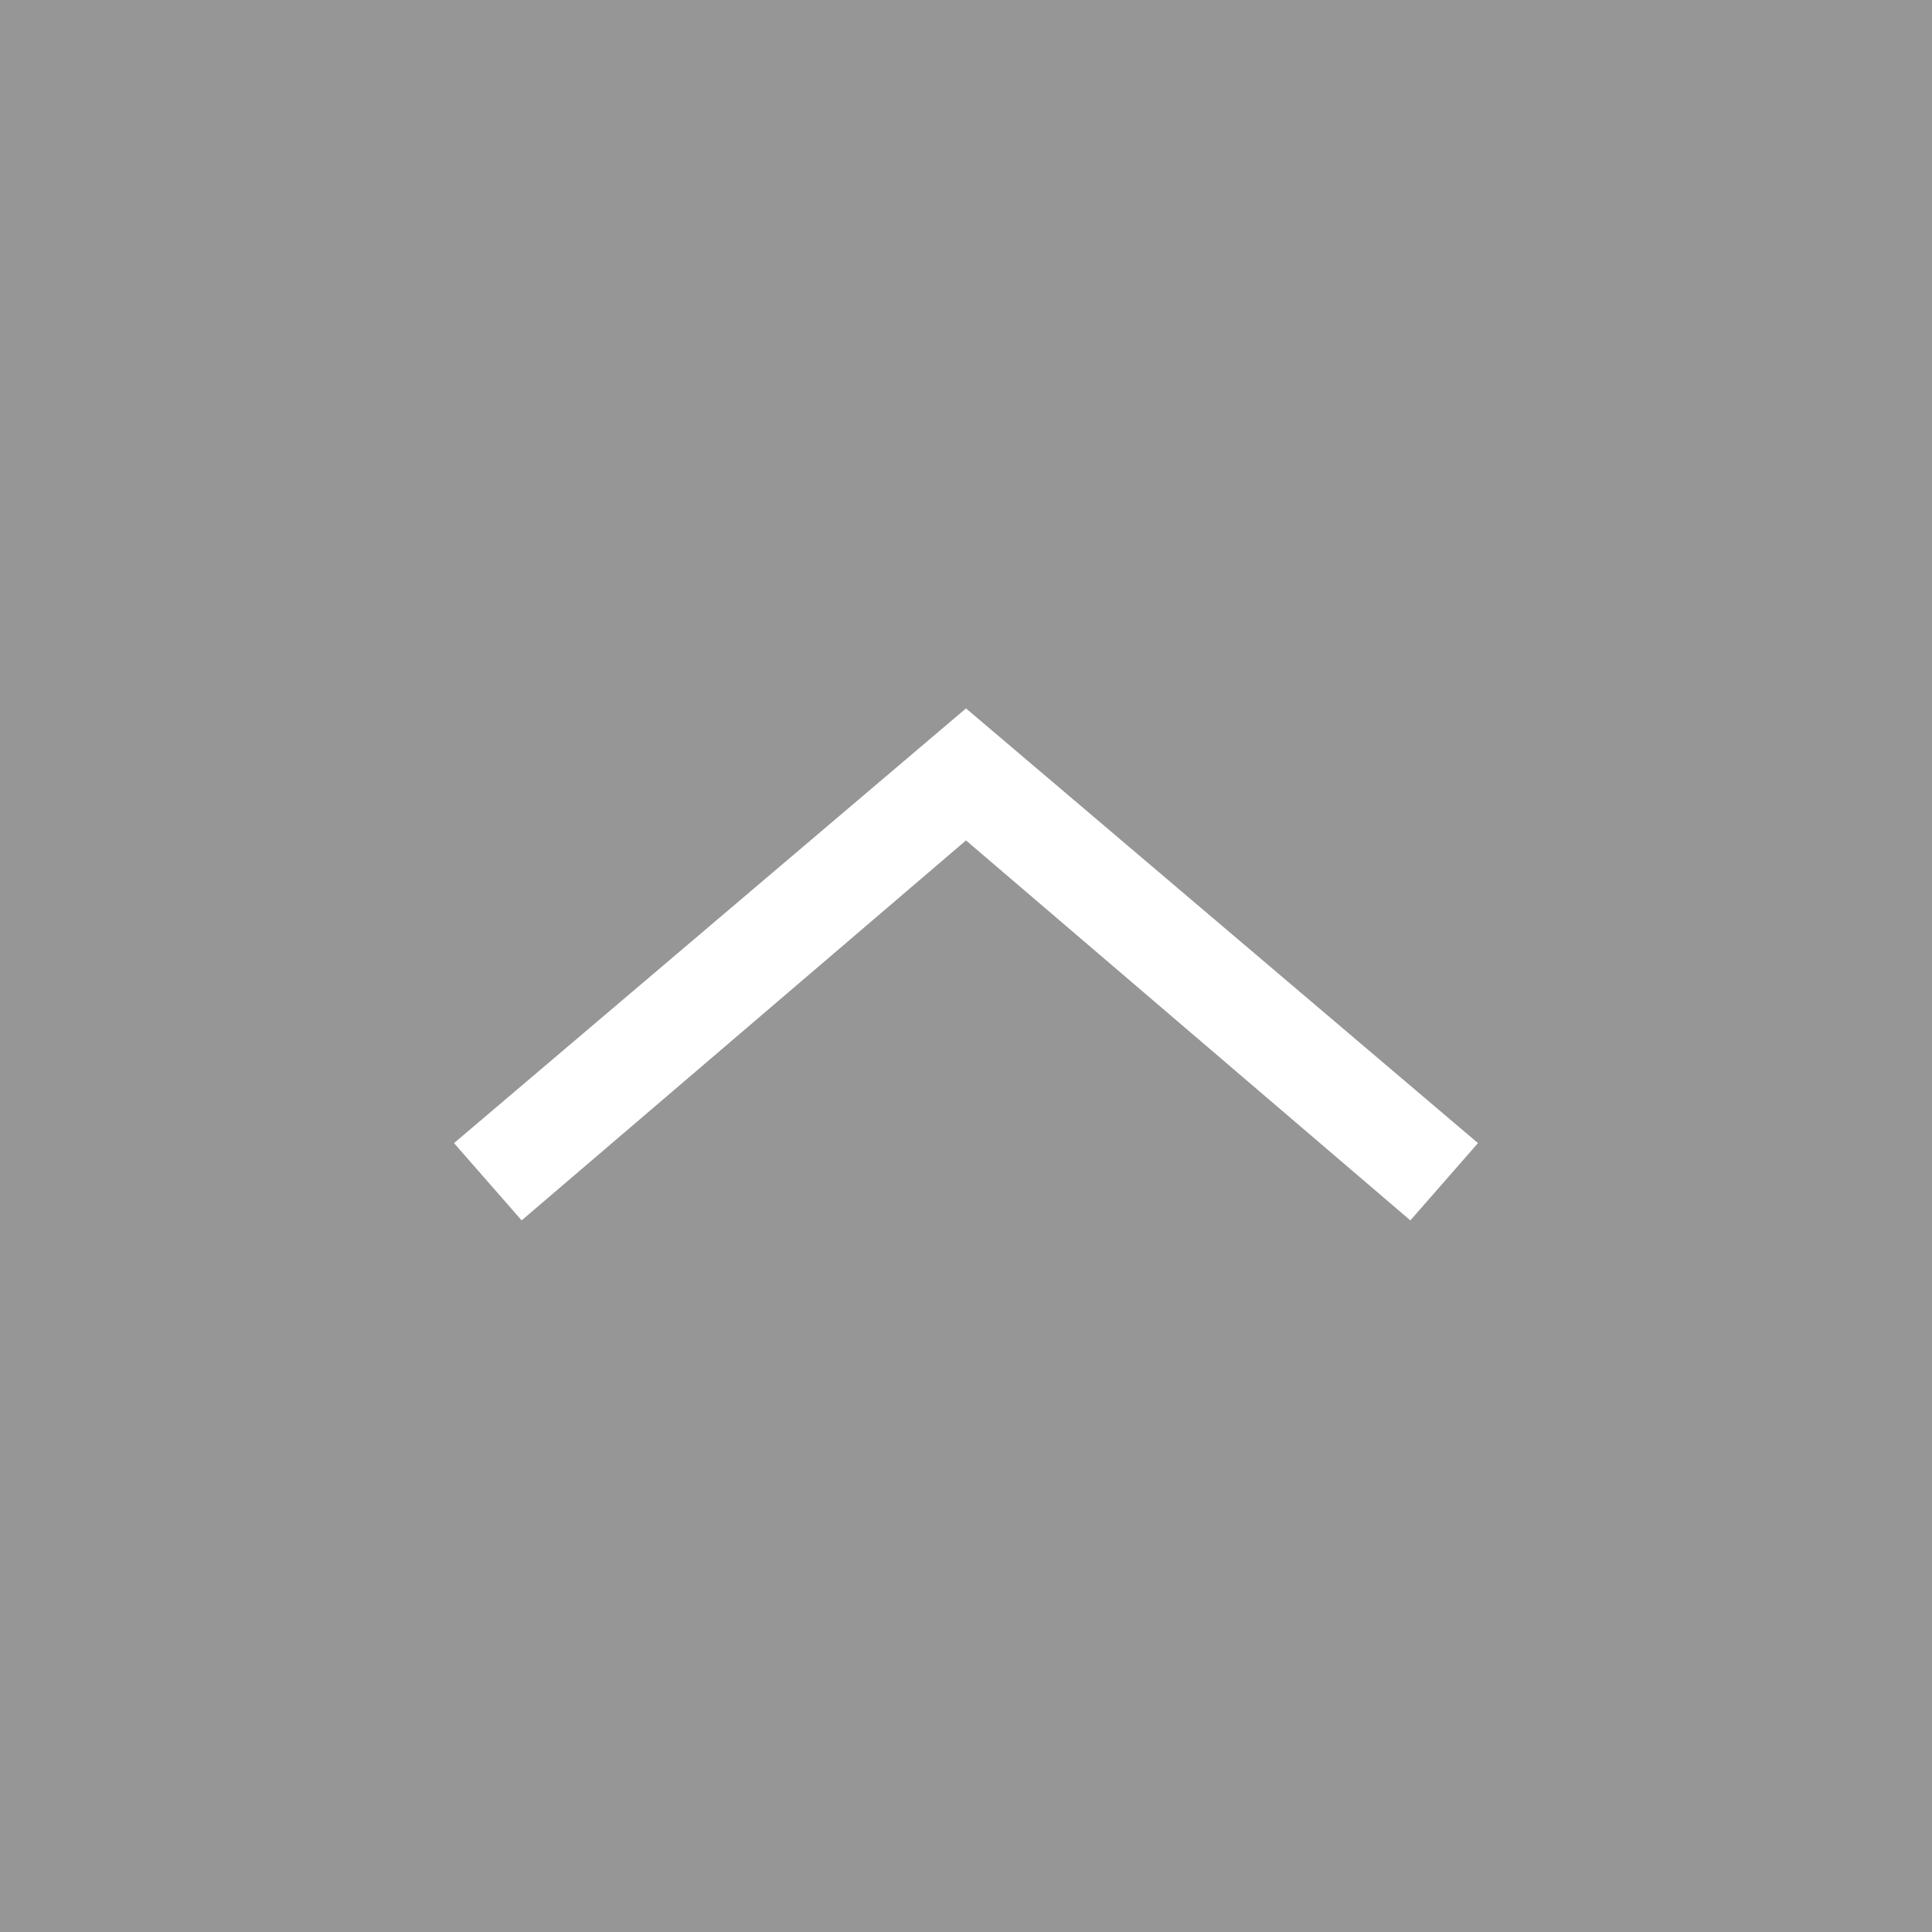 <?xml version="1.0" encoding="utf-8"?>
<!-- Generator: Adobe Illustrator 25.0.0, SVG Export Plug-In . SVG Version: 6.00 Build 0)  -->
<svg version="1.1" id="レイヤー_1" xmlns="http://www.w3.org/2000/svg" xmlns:xlink="http://www.w3.org/1999/xlink" x="0px"
	 y="0px" viewBox="0 0 60 60" style="enable-background:new 0 0 60 60;" xml:space="preserve">
<rect x="0" y="0" width="60" height="60" fill="#333333" stroke="none"/>
<style type="text/css">
	.st0{clip-path:url(#SVGID_2_);fill:#FFFFFF;}
	.st1{clip-path:url(#SVGID_4_);fill:#E76080;}
	.st2{clip-path:url(#SVGID_6_);fill:#FFFFFF;}
	.st3{clip-path:url(#SVGID_8_);fill:#E76080;}
	.st4{clip-path:url(#SVGID_10_);fill:#FFFFFF;}
	.st5{clip-path:url(#SVGID_12_);fill:#E76180;}
	.st6{clip-path:url(#SVGID_14_);}
	.st7{clip-path:url(#SVGID_16_);}
	.st8{clip-path:url(#SVGID_18_);}
	.st9{clip-path:url(#SVGID_20_);}
	.st10{clip-path:url(#SVGID_22_);}
	.st11{clip-path:url(#SVGID_24_);}
	.st12{clip-path:url(#SVGID_26_);}
	.st13{clip-path:url(#SVGID_28_);}
	.st14{clip-path:url(#SVGID_30_);}
	.st15{clip-path:url(#SVGID_32_);fill:none;stroke:#787878;stroke-width:1.79;stroke-miterlimit:10;}
	.st16{fill:#969696;}
	.st17{fill:#FFFFFF;}
	.st18{clip-path:url(#SVGID_34_);fill:#FFFFFF;}
	.st19{clip-path:url(#SVGID_36_);fill:#E76080;}
	.st20{clip-path:url(#SVGID_38_);fill:#FFFFFF;}
	.st21{clip-path:url(#SVGID_40_);fill:#E76080;}
	.st22{clip-path:url(#SVGID_42_);fill:#FFFFFF;}
	.st23{clip-path:url(#SVGID_44_);fill:#E76180;}
	.st24{clip-path:url(#SVGID_46_);}
	.st25{clip-path:url(#SVGID_48_);}
	.st26{clip-path:url(#SVGID_50_);}
	.st27{clip-path:url(#SVGID_52_);}
	.st28{clip-path:url(#SVGID_54_);}
	.st29{clip-path:url(#SVGID_56_);}
	.st30{clip-path:url(#SVGID_58_);}
	.st31{clip-path:url(#SVGID_60_);}
	.st32{clip-path:url(#SVGID_62_);}
	.st33{clip-path:url(#SVGID_64_);fill:none;stroke:#787878;stroke-width:1.79;stroke-miterlimit:10;}
	.st34{clip-path:url(#SVGID_66_);fill:#FFFFFF;}
	.st35{clip-path:url(#SVGID_68_);fill:#E76080;}
	.st36{clip-path:url(#SVGID_70_);fill:#FFFFFF;}
	.st37{clip-path:url(#SVGID_72_);fill:#E76080;}
	.st38{clip-path:url(#SVGID_74_);fill:#FFFFFF;}
	.st39{clip-path:url(#SVGID_76_);fill:#E76180;}
	.st40{clip-path:url(#SVGID_78_);}
	.st41{clip-path:url(#SVGID_80_);}
	.st42{clip-path:url(#SVGID_82_);}
	.st43{clip-path:url(#SVGID_84_);}
	.st44{clip-path:url(#SVGID_86_);}
	.st45{clip-path:url(#SVGID_88_);}
	.st46{clip-path:url(#SVGID_90_);}
	.st47{clip-path:url(#SVGID_92_);}
	.st48{clip-path:url(#SVGID_94_);}
	.st49{clip-path:url(#SVGID_96_);fill:none;stroke:#787878;stroke-width:1.79;stroke-miterlimit:10;}
</style>
<g>
	<g>
		<defs>
			<rect id="SVGID_1_" x="-481.6" y="-1995" width="1024" height="4050"/>
		</defs>
		<clipPath id="SVGID_2_">
			<use xlink:href="#SVGID_1_"  style="overflow:visible;"/>
		</clipPath>
		<path class="st0" d="M39.7,1291.9L39.7,1291.9c0.6,0,1.1-0.1,1.1-0.7c0-0.4-0.3-0.6-0.6-0.6c-0.3,0-0.6,0.3-0.5,0.6h-1.2
			c0-1,0.8-1.8,1.8-1.8c1,0,1.8,0.8,1.8,1.8c0,0.5-0.2,0.9-0.6,1.2c0.7,0.3,1.1,1,1.1,1.8c0,1.3-1.1,2.2-2.3,2.2
			c-1.2,0-2.2-1-2.2-2.2h1.2c0,0.6,0.5,1,1.1,1c0.6,0,1.1-0.5,1.1-1.1c0-0.4-0.2-0.7-0.5-0.9c-0.3-0.2-0.6-0.2-0.9-0.2h-0.1
			L39.7,1291.9L39.7,1291.9z"/>
	</g>
	<g>
		<defs>
			<rect id="SVGID_3_" x="-481.6" y="-1995" width="1024" height="4050"/>
		</defs>
		<clipPath id="SVGID_4_">
			<use xlink:href="#SVGID_3_"  style="overflow:visible;"/>
		</clipPath>
		<rect x="-133.9" y="1286.9" class="st1" width="12.2" height="12.2"/>
	</g>
	<g>
		<defs>
			<rect id="SVGID_5_" x="-481.6" y="-1995" width="1024" height="4050"/>
		</defs>
		<clipPath id="SVGID_6_">
			<use xlink:href="#SVGID_5_"  style="overflow:visible;"/>
		</clipPath>
		<path class="st2" d="M-130,1295.2l2.3-2.2c0.4-0.4,0.8-0.8,0.8-1.4c0-0.6-0.4-1-1-1c-0.7,0-1.1,0.6-1,1.3h-1.2v-0.2
			c0-1.2,1-2.2,2.2-2.2c1.3,0,2.2,0.9,2.2,2.2c0,0.6-0.2,1-0.5,1.4l-0.8,0.9l-1.3,1.2h2.7v1.2h-4.4V1295.2z"/>
	</g>
	<g>
		<defs>
			<rect id="SVGID_7_" x="-481.6" y="-1995" width="1024" height="4050"/>
		</defs>
		<clipPath id="SVGID_8_">
			<use xlink:href="#SVGID_7_"  style="overflow:visible;"/>
		</clipPath>
		<rect x="-301.9" y="1286.9" class="st3" width="12.2" height="12.2"/>
	</g>
	<g>
		<defs>
			<rect id="SVGID_9_" x="-481.6" y="-1995" width="1024" height="4050"/>
		</defs>
		<clipPath id="SVGID_10_">
			<use xlink:href="#SVGID_9_"  style="overflow:visible;"/>
		</clipPath>
		<polygon class="st4" points="-296.1,1290.7 -297,1290.7 -297,1289.6 -294.9,1289.6 -294.9,1296.3 -296.1,1296.3 		"/>
	</g>
	<g>
		<defs>
			<rect id="SVGID_11_" x="-481.6" y="-1995" width="1024" height="4050"/>
		</defs>
		<clipPath id="SVGID_12_">
			<use xlink:href="#SVGID_11_"  style="overflow:visible;"/>
		</clipPath>
		<rect x="-481.6" y="1523" class="st5" width="1024" height="200"/>
	</g>
</g>
<g>
	<g>
		<defs>
			<rect id="SVGID_13_" x="-481.6" y="-1995" width="1024" height="4050"/>
		</defs>
		<clipPath id="SVGID_14_">
			<use xlink:href="#SVGID_13_"  style="overflow:visible;"/>
		</clipPath>
		<path class="st6" d="M-123.1-1721.6c0,5.1,0,7.6,4.8,7.6v0.3h-18.6v-0.3c4.8,0,4.8-2.5,4.8-7.6v-4.6l-7.6-12.6
			c-2.3-3.7-3.4-5.4-6.5-5.4v-0.3h18.8v0.3c-4.9,0-2.5,4.4-1.2,6.7l5.3,9.5l2.2-4.3c2.9-5.5,6.2-12-0.1-12v-0.3h12.8v0.3
			c-4.9,0-9,5.7-12.3,12.1l-2.4,4.5V-1721.6z"/>
	</g>
	<g>
		<defs>
			<rect id="SVGID_15_" x="-481.6" y="-1995" width="1024" height="4050"/>
		</defs>
		<clipPath id="SVGID_16_">
			<use xlink:href="#SVGID_15_"  style="overflow:visible;"/>
		</clipPath>
		<path class="st7" d="M-72.6-1712.2l-24.5-27.5v12.9c0,6,0.2,12.8,6.9,12.8v0.3h-14.5v-0.3c6.8,0,7.1-6.7,7.1-13.6v-8.3
			c0-4.9-0.5-8.2-7.1-8.2v-0.3h15.1l16.5,18.8v-5.7c0-6-0.2-12.8-6.9-12.8v-0.3h14.5v0.3c-6.8,0-7.1,6.7-7.1,13.6V-1712.2z"/>
	</g>
	<g>
		<defs>
			<rect id="SVGID_17_" x="-481.6" y="-1995" width="1024" height="4050"/>
		</defs>
		<clipPath id="SVGID_18_">
			<use xlink:href="#SVGID_17_"  style="overflow:visible;"/>
		</clipPath>
		<path class="st8" d="M-31.7-1724.1c0,7.5-3.6,10.8-11.5,10.8c-8.7,0-14-2-14-11.3v-11.9c0-5.3,0-7.6-4.8-7.6v-0.3h17.6v0.3
			c-3.4,0-3.8,2-3.8,7.6v10.5c0,5.5,0.4,12.1,6.6,12.1c5.7,0,9.3-3.1,9.3-10.2v-7.2c0-6-0.2-12.8-6.9-12.8v-0.3h14.5v0.3
			c-6.8,0-7.1,6.7-7.1,13.6L-31.7-1724.1L-31.7-1724.1z"/>
	</g>
	<g>
		<defs>
			<rect id="SVGID_19_" x="-481.6" y="-1995" width="1024" height="4050"/>
		</defs>
		<clipPath id="SVGID_20_">
			<use xlink:href="#SVGID_19_"  style="overflow:visible;"/>
		</clipPath>
		<path class="st9" d="M-8.6-1714c4.8,0,4.8-2.5,4.8-7.6v-14.9c0-5.3,0-7.6-4.8-7.6v-0.3H7.6c9.6,0,14.7,2.6,14.7,8.9
			c0,7.5-9.4,9-15.8,9H5.2v4.9c0,5.3,0.1,7.6,5.4,7.6v0.3H-8.6V-1714z M6.4-1726.9c4.6,0,6.3-2.6,6.3-8.7c0-6-1.7-8.6-6.2-8.6H5.2
			v17.3H6.4z"/>
	</g>
	<g>
		<defs>
			<rect id="SVGID_21_" x="-481.6" y="-1995" width="1024" height="4050"/>
		</defs>
		<clipPath id="SVGID_22_">
			<use xlink:href="#SVGID_21_"  style="overflow:visible;"/>
		</clipPath>
		<path class="st10" d="M55.8-1733.8h-0.4c-0.8-6.6-3.7-10.2-11.3-10.2h-4.4v14.5c4.9,0,8.6-2.2,8.8-6.9h0.3l-0.8,14.2h-0.3
			c0.2-4.3-3.2-7-8.1-7v11.1c0,3.1,0.7,4.1,2.6,4.1c8.8,0,13.3-4.9,14.7-12.7h0.4l-2.1,13.1H25.8v-0.3c4.8,0,4.8-2.5,4.8-7.6v-14.9
			c0-5.3,0-7.6-4.8-7.6v-0.3h28.8L55.8-1733.8z"/>
	</g>
	<g>
		<defs>
			<rect id="SVGID_23_" x="-481.6" y="-1995" width="1024" height="4050"/>
		</defs>
		<clipPath id="SVGID_24_">
			<use xlink:href="#SVGID_23_"  style="overflow:visible;"/>
		</clipPath>
		<path class="st11" d="M96.4-1729.1c0,10-8.2,15.7-16.8,15.7s-16.8-5.7-16.8-15.7c0-9.4,7.5-15.7,16.8-15.7
			C88.9-1744.8,96.4-1738.4,96.4-1729.1 M86.4-1729.1c0-5,0-15.3-6.8-15.3s-6.8,10.3-6.8,15.3c0,5.2,0,15.3,6.8,15.3
			C86.4-1713.7,86.4-1723.9,86.4-1729.1"/>
	</g>
	<g>
		<defs>
			<rect id="SVGID_25_" x="-481.6" y="-1995" width="1024" height="4050"/>
		</defs>
		<clipPath id="SVGID_26_">
			<use xlink:href="#SVGID_25_"  style="overflow:visible;"/>
		</clipPath>
		<path class="st12" d="M101.2-1714c4.8,0,4.8-2.5,4.8-7.6v-14.9c0-5.3,0-7.6-4.8-7.6v-0.3h16.2c9.6,0,14.7,2.6,14.7,8.9
			c0,7.5-9.4,9-15.8,9H115v4.9c0,5.3,0.1,7.6,5.4,7.6v0.3h-19.2V-1714z M116.2-1726.9c4.6,0,6.3-2.6,6.3-8.7c0-6-1.7-8.6-6.2-8.6
			h-1.3v17.3H116.2z"/>
	</g>
	<g>
		<defs>
			<rect id="SVGID_27_" x="-481.6" y="-1995" width="1024" height="4050"/>
		</defs>
		<clipPath id="SVGID_28_">
			<use xlink:href="#SVGID_27_"  style="overflow:visible;"/>
		</clipPath>
		<path class="st13" d="M156.9-1744.1c-6,0-6.1,1.7-6.1,7.6v17.1c0,4.3,0.3,5.4,3.5,5.4c7.7,0,12.1-5.9,13.8-13.5h0.3l-2.8,13.8H137
			v-0.3c4.8,0,4.8-2.5,4.8-7.6v-14.9c0-5.3,0-7.6-4.8-7.6v-0.3h19.9L156.9-1744.1L156.9-1744.1z"/>
	</g>
	<g>
		<defs>
			<rect id="SVGID_29_" x="-481.6" y="-1995" width="1024" height="4050"/>
		</defs>
		<clipPath id="SVGID_30_">
			<use xlink:href="#SVGID_29_"  style="overflow:visible;"/>
		</clipPath>
		<path class="st14" d="M202.1-1733.8h-0.4c-0.8-6.6-3.7-10.2-11.3-10.2h-4.4v14.5c4.9,0,8.6-2.2,8.8-6.9h0.3l-0.8,14.2H194
			c0.2-4.3-3.2-7-8.1-7v11.1c0,3.1,0.7,4.1,2.6,4.1c8.8,0,13.3-4.9,14.7-12.7h0.4l-2.1,13.1h-29.5v-0.3c4.8,0,4.8-2.5,4.8-7.6v-14.9
			c0-5.3,0-7.6-4.8-7.6v-0.3H201L202.1-1733.8z"/>
	</g>
</g>
<g>
	<g>
		<defs>
			<rect id="SVGID_31_" x="-481.6" y="-1995" width="1024" height="4050"/>
		</defs>
		<clipPath id="SVGID_32_">
			<use xlink:href="#SVGID_31_"  style="overflow:visible;"/>
		</clipPath>
		<polyline class="st15" points="-288.9,1775.6 -300.5,1784.9 -288.9,1794.1 		"/>
	</g>
</g>
<rect x="-481.6" y="-1995" class="st16" width="60" height="60"/>
<rect x="-452.6" y="-1978.5" transform="matrix(0.707 -0.707 0.707 0.707 1257.19 -894.884)" class="st17" width="2" height="26.9"/>
<rect x="-465.1" y="-1966" transform="matrix(0.707 -0.707 0.707 0.707 1257.216 -894.879)" class="st17" width="26.9" height="2"/>
<g>
	<g>
		<defs>
			<rect id="SVGID_33_" x="-481.6" y="-1995" width="1024" height="4050"/>
		</defs>
		<clipPath id="SVGID_34_">
			<use xlink:href="#SVGID_33_"  style="overflow:visible;"/>
		</clipPath>
		<path class="st18" d="M39.7,1291.9L39.7,1291.9c0.6,0,1.1-0.1,1.1-0.7c0-0.4-0.3-0.6-0.6-0.6c-0.3,0-0.6,0.3-0.5,0.6h-1.2
			c0-1,0.8-1.8,1.8-1.8c1,0,1.8,0.8,1.8,1.8c0,0.5-0.2,0.9-0.6,1.2c0.7,0.3,1.1,1,1.1,1.8c0,1.3-1.1,2.2-2.3,2.2
			c-1.2,0-2.2-1-2.2-2.2h1.2c0,0.6,0.5,1,1.1,1c0.6,0,1.1-0.5,1.1-1.1c0-0.4-0.2-0.7-0.5-0.9c-0.3-0.2-0.6-0.2-0.9-0.2h-0.1
			L39.7,1291.9L39.7,1291.9z"/>
	</g>
	<g>
		<defs>
			<rect id="SVGID_35_" x="-481.6" y="-1995" width="1024" height="4050"/>
		</defs>
		<clipPath id="SVGID_36_">
			<use xlink:href="#SVGID_35_"  style="overflow:visible;"/>
		</clipPath>
		<rect x="-133.9" y="1286.9" class="st19" width="12.2" height="12.2"/>
	</g>
	<g>
		<defs>
			<rect id="SVGID_37_" x="-481.6" y="-1995" width="1024" height="4050"/>
		</defs>
		<clipPath id="SVGID_38_">
			<use xlink:href="#SVGID_37_"  style="overflow:visible;"/>
		</clipPath>
		<path class="st20" d="M-130,1295.2l2.3-2.2c0.4-0.4,0.8-0.8,0.8-1.4c0-0.6-0.4-1-1-1c-0.7,0-1.1,0.6-1,1.3h-1.2v-0.2
			c0-1.2,1-2.2,2.2-2.2c1.3,0,2.2,0.9,2.2,2.2c0,0.6-0.2,1-0.5,1.4l-0.8,0.9l-1.3,1.2h2.7v1.2h-4.4V1295.2z"/>
	</g>
	<g>
		<defs>
			<rect id="SVGID_39_" x="-481.6" y="-1995" width="1024" height="4050"/>
		</defs>
		<clipPath id="SVGID_40_">
			<use xlink:href="#SVGID_39_"  style="overflow:visible;"/>
		</clipPath>
		<rect x="-301.9" y="1286.9" class="st21" width="12.2" height="12.2"/>
	</g>
	<g>
		<defs>
			<rect id="SVGID_41_" x="-481.6" y="-1995" width="1024" height="4050"/>
		</defs>
		<clipPath id="SVGID_42_">
			<use xlink:href="#SVGID_41_"  style="overflow:visible;"/>
		</clipPath>
		<polygon class="st22" points="-296.1,1290.7 -297,1290.7 -297,1289.6 -294.9,1289.6 -294.9,1296.3 -296.1,1296.3 		"/>
	</g>
	<g>
		<defs>
			<rect id="SVGID_43_" x="-481.6" y="-1995" width="1024" height="4050"/>
		</defs>
		<clipPath id="SVGID_44_">
			<use xlink:href="#SVGID_43_"  style="overflow:visible;"/>
		</clipPath>
		<rect x="-481.6" y="1523" class="st23" width="1024" height="200"/>
	</g>
</g>
<g>
	<g>
		<defs>
			<rect id="SVGID_45_" x="-481.6" y="-1995" width="1024" height="4050"/>
		</defs>
		<clipPath id="SVGID_46_">
			<use xlink:href="#SVGID_45_"  style="overflow:visible;"/>
		</clipPath>
		<path class="st24" d="M-123.1-1721.6c0,5.1,0,7.6,4.8,7.6v0.3h-18.6v-0.3c4.8,0,4.8-2.5,4.8-7.6v-4.6l-7.6-12.6
			c-2.3-3.7-3.4-5.4-6.5-5.4v-0.3h18.8v0.3c-4.9,0-2.5,4.4-1.2,6.7l5.3,9.5l2.2-4.3c2.9-5.5,6.2-12-0.1-12v-0.3h12.8v0.3
			c-4.9,0-9,5.7-12.3,12.1l-2.4,4.5V-1721.6z"/>
	</g>
	<g>
		<defs>
			<rect id="SVGID_47_" x="-481.6" y="-1995" width="1024" height="4050"/>
		</defs>
		<clipPath id="SVGID_48_">
			<use xlink:href="#SVGID_47_"  style="overflow:visible;"/>
		</clipPath>
		<path class="st25" d="M-72.6-1712.2l-24.5-27.5v12.9c0,6,0.2,12.8,6.9,12.8v0.3h-14.5v-0.3c6.8,0,7.1-6.7,7.1-13.6v-8.3
			c0-4.9-0.5-8.2-7.1-8.2v-0.3h15.1l16.5,18.8v-5.7c0-6-0.2-12.8-6.9-12.8v-0.3h14.5v0.3c-6.8,0-7.1,6.7-7.1,13.6V-1712.2z"/>
	</g>
	<g>
		<defs>
			<rect id="SVGID_49_" x="-481.6" y="-1995" width="1024" height="4050"/>
		</defs>
		<clipPath id="SVGID_50_">
			<use xlink:href="#SVGID_49_"  style="overflow:visible;"/>
		</clipPath>
		<path class="st26" d="M-31.7-1724.1c0,7.5-3.6,10.8-11.5,10.8c-8.7,0-14-2-14-11.3v-11.9c0-5.3,0-7.6-4.8-7.6v-0.3h17.6v0.3
			c-3.4,0-3.8,2-3.8,7.6v10.5c0,5.5,0.4,12.1,6.6,12.1c5.7,0,9.3-3.1,9.3-10.2v-7.2c0-6-0.2-12.8-6.9-12.8v-0.3h14.5v0.3
			c-6.8,0-7.1,6.7-7.1,13.6L-31.7-1724.1L-31.7-1724.1z"/>
	</g>
	<g>
		<defs>
			<rect id="SVGID_51_" x="-481.6" y="-1995" width="1024" height="4050"/>
		</defs>
		<clipPath id="SVGID_52_">
			<use xlink:href="#SVGID_51_"  style="overflow:visible;"/>
		</clipPath>
		<path class="st27" d="M-8.6-1714c4.8,0,4.8-2.5,4.8-7.6v-14.9c0-5.3,0-7.6-4.8-7.6v-0.3H7.6c9.6,0,14.7,2.6,14.7,8.9
			c0,7.5-9.4,9-15.8,9H5.2v4.9c0,5.3,0.1,7.6,5.4,7.6v0.3H-8.6V-1714z M6.4-1726.9c4.6,0,6.3-2.6,6.3-8.7c0-6-1.7-8.6-6.2-8.6H5.2
			v17.3H6.4z"/>
	</g>
	<g>
		<defs>
			<rect id="SVGID_53_" x="-481.6" y="-1995" width="1024" height="4050"/>
		</defs>
		<clipPath id="SVGID_54_">
			<use xlink:href="#SVGID_53_"  style="overflow:visible;"/>
		</clipPath>
		<path class="st28" d="M55.8-1733.8h-0.4c-0.8-6.6-3.7-10.2-11.3-10.2h-4.4v14.5c4.9,0,8.6-2.2,8.8-6.9h0.3l-0.8,14.2h-0.3
			c0.2-4.3-3.2-7-8.1-7v11.1c0,3.1,0.7,4.1,2.6,4.1c8.8,0,13.3-4.9,14.7-12.7h0.4l-2.1,13.1H25.8v-0.3c4.8,0,4.8-2.5,4.8-7.6v-14.9
			c0-5.3,0-7.6-4.8-7.6v-0.3h28.8L55.8-1733.8z"/>
	</g>
	<g>
		<defs>
			<rect id="SVGID_55_" x="-481.6" y="-1995" width="1024" height="4050"/>
		</defs>
		<clipPath id="SVGID_56_">
			<use xlink:href="#SVGID_55_"  style="overflow:visible;"/>
		</clipPath>
		<path class="st29" d="M96.4-1729.1c0,10-8.2,15.7-16.8,15.7s-16.8-5.7-16.8-15.7c0-9.4,7.5-15.7,16.8-15.7
			C88.9-1744.8,96.4-1738.4,96.4-1729.1 M86.4-1729.1c0-5,0-15.3-6.8-15.3s-6.8,10.3-6.8,15.3c0,5.2,0,15.3,6.8,15.3
			C86.4-1713.7,86.4-1723.9,86.4-1729.1"/>
	</g>
	<g>
		<defs>
			<rect id="SVGID_57_" x="-481.6" y="-1995" width="1024" height="4050"/>
		</defs>
		<clipPath id="SVGID_58_">
			<use xlink:href="#SVGID_57_"  style="overflow:visible;"/>
		</clipPath>
		<path class="st30" d="M101.2-1714c4.8,0,4.8-2.5,4.8-7.6v-14.9c0-5.3,0-7.6-4.8-7.6v-0.3h16.2c9.6,0,14.7,2.6,14.7,8.9
			c0,7.5-9.4,9-15.8,9H115v4.9c0,5.3,0.1,7.6,5.4,7.6v0.3h-19.2V-1714z M116.2-1726.9c4.6,0,6.3-2.6,6.3-8.7c0-6-1.7-8.6-6.2-8.6
			h-1.3v17.3H116.2z"/>
	</g>
	<g>
		<defs>
			<rect id="SVGID_59_" x="-481.6" y="-1995" width="1024" height="4050"/>
		</defs>
		<clipPath id="SVGID_60_">
			<use xlink:href="#SVGID_59_"  style="overflow:visible;"/>
		</clipPath>
		<path class="st31" d="M156.9-1744.1c-6,0-6.1,1.7-6.1,7.6v17.1c0,4.3,0.3,5.4,3.5,5.4c7.7,0,12.1-5.9,13.8-13.5h0.3l-2.8,13.8H137
			v-0.3c4.8,0,4.8-2.5,4.8-7.6v-14.9c0-5.3,0-7.6-4.8-7.6v-0.3h19.9L156.9-1744.1L156.9-1744.1z"/>
	</g>
	<g>
		<defs>
			<rect id="SVGID_61_" x="-481.6" y="-1995" width="1024" height="4050"/>
		</defs>
		<clipPath id="SVGID_62_">
			<use xlink:href="#SVGID_61_"  style="overflow:visible;"/>
		</clipPath>
		<path class="st32" d="M202.1-1733.8h-0.4c-0.8-6.6-3.7-10.2-11.3-10.2h-4.4v14.5c4.9,0,8.6-2.2,8.8-6.9h0.3l-0.8,14.2H194
			c0.2-4.3-3.2-7-8.1-7v11.1c0,3.1,0.7,4.1,2.6,4.1c8.8,0,13.3-4.9,14.7-12.7h0.4l-2.1,13.1h-29.5v-0.3c4.8,0,4.8-2.5,4.8-7.6v-14.9
			c0-5.3,0-7.6-4.8-7.6v-0.3H201L202.1-1733.8z"/>
	</g>
</g>
<g>
	<g>
		<defs>
			<rect id="SVGID_63_" x="-481.6" y="-1995" width="1024" height="4050"/>
		</defs>
		<clipPath id="SVGID_64_">
			<use xlink:href="#SVGID_63_"  style="overflow:visible;"/>
		</clipPath>
		<polyline class="st33" points="-288.9,1775.6 -300.5,1784.9 -288.9,1794.1 		"/>
	</g>
</g>
<rect x="-481.6" y="-1995" class="st16" width="60" height="60"/>
<rect x="-452.6" y="-1978.5" transform="matrix(0.707 -0.707 0.707 0.707 1257.19 -894.884)" class="st17" width="2" height="26.9"/>
<rect x="-465.1" y="-1966" transform="matrix(0.707 -0.707 0.707 0.707 1257.216 -894.879)" class="st17" width="26.9" height="2"/>
<g>
	<g>
		<defs>
			<rect id="SVGID_65_" x="-481.6" y="-1995" width="1024" height="4050"/>
		</defs>
		<clipPath id="SVGID_66_">
			<use xlink:href="#SVGID_65_"  style="overflow:visible;"/>
		</clipPath>
		<path class="st34" d="M39.7,1291.9L39.7,1291.9c0.6,0,1.1-0.1,1.1-0.7c0-0.4-0.3-0.6-0.6-0.6c-0.3,0-0.6,0.3-0.5,0.6h-1.2
			c0-1,0.8-1.8,1.8-1.8c1,0,1.8,0.8,1.8,1.8c0,0.5-0.2,0.9-0.6,1.2c0.7,0.3,1.1,1,1.1,1.8c0,1.3-1.1,2.2-2.3,2.2
			c-1.2,0-2.2-1-2.2-2.2h1.2c0,0.6,0.5,1,1.1,1c0.6,0,1.1-0.5,1.1-1.1c0-0.4-0.2-0.7-0.5-0.9c-0.3-0.2-0.6-0.2-0.9-0.2h-0.1
			L39.7,1291.9L39.7,1291.9z"/>
	</g>
	<g>
		<defs>
			<rect id="SVGID_67_" x="-481.6" y="-1995" width="1024" height="4050"/>
		</defs>
		<clipPath id="SVGID_68_">
			<use xlink:href="#SVGID_67_"  style="overflow:visible;"/>
		</clipPath>
		<rect x="-133.9" y="1286.9" class="st35" width="12.2" height="12.2"/>
	</g>
	<g>
		<defs>
			<rect id="SVGID_69_" x="-481.6" y="-1995" width="1024" height="4050"/>
		</defs>
		<clipPath id="SVGID_70_">
			<use xlink:href="#SVGID_69_"  style="overflow:visible;"/>
		</clipPath>
		<path class="st36" d="M-130,1295.2l2.3-2.2c0.4-0.4,0.8-0.8,0.8-1.4c0-0.6-0.4-1-1-1c-0.7,0-1.1,0.6-1,1.3h-1.2v-0.2
			c0-1.2,1-2.2,2.2-2.2c1.3,0,2.2,0.9,2.2,2.2c0,0.6-0.2,1-0.5,1.4l-0.8,0.9l-1.3,1.2h2.7v1.2h-4.4V1295.2z"/>
	</g>
	<g>
		<defs>
			<rect id="SVGID_71_" x="-481.6" y="-1995" width="1024" height="4050"/>
		</defs>
		<clipPath id="SVGID_72_">
			<use xlink:href="#SVGID_71_"  style="overflow:visible;"/>
		</clipPath>
		<rect x="-301.9" y="1286.9" class="st37" width="12.2" height="12.2"/>
	</g>
	<g>
		<defs>
			<rect id="SVGID_73_" x="-481.6" y="-1995" width="1024" height="4050"/>
		</defs>
		<clipPath id="SVGID_74_">
			<use xlink:href="#SVGID_73_"  style="overflow:visible;"/>
		</clipPath>
		<polygon class="st38" points="-296.1,1290.7 -297,1290.7 -297,1289.6 -294.9,1289.6 -294.9,1296.3 -296.1,1296.3 		"/>
	</g>
	<g>
		<defs>
			<rect id="SVGID_75_" x="-481.6" y="-1995" width="1024" height="4050"/>
		</defs>
		<clipPath id="SVGID_76_">
			<use xlink:href="#SVGID_75_"  style="overflow:visible;"/>
		</clipPath>
		<rect x="-481.6" y="1523" class="st39" width="1024" height="200"/>
	</g>
</g>
<g>
	<g>
		<defs>
			<rect id="SVGID_77_" x="-481.6" y="-1995" width="1024" height="4050"/>
		</defs>
		<clipPath id="SVGID_78_">
			<use xlink:href="#SVGID_77_"  style="overflow:visible;"/>
		</clipPath>
		<path class="st40" d="M-123.1-1721.6c0,5.1,0,7.6,4.8,7.6v0.3h-18.6v-0.3c4.8,0,4.8-2.5,4.8-7.6v-4.6l-7.6-12.6
			c-2.3-3.7-3.4-5.4-6.5-5.4v-0.3h18.8v0.3c-4.9,0-2.5,4.4-1.2,6.7l5.3,9.5l2.2-4.3c2.9-5.5,6.2-12-0.1-12v-0.3h12.8v0.3
			c-4.9,0-9,5.7-12.3,12.1l-2.4,4.5V-1721.6z"/>
	</g>
	<g>
		<defs>
			<rect id="SVGID_79_" x="-481.6" y="-1995" width="1024" height="4050"/>
		</defs>
		<clipPath id="SVGID_80_">
			<use xlink:href="#SVGID_79_"  style="overflow:visible;"/>
		</clipPath>
		<path class="st41" d="M-72.6-1712.2l-24.5-27.5v12.9c0,6,0.2,12.8,6.9,12.8v0.3h-14.5v-0.3c6.8,0,7.1-6.7,7.1-13.6v-8.3
			c0-4.9-0.5-8.2-7.1-8.2v-0.3h15.1l16.5,18.8v-5.7c0-6-0.2-12.8-6.9-12.8v-0.3h14.5v0.3c-6.8,0-7.1,6.7-7.1,13.6V-1712.2z"/>
	</g>
	<g>
		<defs>
			<rect id="SVGID_81_" x="-481.6" y="-1995" width="1024" height="4050"/>
		</defs>
		<clipPath id="SVGID_82_">
			<use xlink:href="#SVGID_81_"  style="overflow:visible;"/>
		</clipPath>
		<path class="st42" d="M-31.7-1724.1c0,7.5-3.6,10.8-11.5,10.8c-8.7,0-14-2-14-11.3v-11.9c0-5.3,0-7.6-4.8-7.6v-0.3h17.6v0.3
			c-3.4,0-3.8,2-3.8,7.6v10.5c0,5.5,0.4,12.1,6.6,12.1c5.7,0,9.3-3.1,9.3-10.2v-7.2c0-6-0.2-12.8-6.9-12.8v-0.3h14.5v0.3
			c-6.8,0-7.1,6.7-7.1,13.6L-31.7-1724.1L-31.7-1724.1z"/>
	</g>
	<g>
		<defs>
			<rect id="SVGID_83_" x="-481.6" y="-1995" width="1024" height="4050"/>
		</defs>
		<clipPath id="SVGID_84_">
			<use xlink:href="#SVGID_83_"  style="overflow:visible;"/>
		</clipPath>
		<path class="st43" d="M-8.6-1714c4.8,0,4.8-2.5,4.8-7.6v-14.9c0-5.3,0-7.6-4.8-7.6v-0.3H7.6c9.6,0,14.7,2.6,14.7,8.9
			c0,7.5-9.4,9-15.8,9H5.2v4.9c0,5.3,0.1,7.6,5.4,7.6v0.3H-8.6V-1714z M6.4-1726.9c4.6,0,6.3-2.6,6.3-8.7c0-6-1.7-8.6-6.2-8.6H5.2
			v17.3H6.4z"/>
	</g>
	<g>
		<defs>
			<rect id="SVGID_85_" x="-481.6" y="-1995" width="1024" height="4050"/>
		</defs>
		<clipPath id="SVGID_86_">
			<use xlink:href="#SVGID_85_"  style="overflow:visible;"/>
		</clipPath>
		<path class="st44" d="M55.8-1733.8h-0.4c-0.8-6.6-3.7-10.2-11.3-10.2h-4.4v14.5c4.9,0,8.6-2.2,8.8-6.9h0.3l-0.8,14.2h-0.3
			c0.2-4.3-3.2-7-8.1-7v11.1c0,3.1,0.7,4.1,2.6,4.1c8.8,0,13.3-4.9,14.7-12.7h0.4l-2.1,13.1H25.8v-0.3c4.8,0,4.8-2.5,4.8-7.6v-14.9
			c0-5.3,0-7.6-4.8-7.6v-0.3h28.8L55.8-1733.8z"/>
	</g>
	<g>
		<defs>
			<rect id="SVGID_87_" x="-481.6" y="-1995" width="1024" height="4050"/>
		</defs>
		<clipPath id="SVGID_88_">
			<use xlink:href="#SVGID_87_"  style="overflow:visible;"/>
		</clipPath>
		<path class="st45" d="M96.4-1729.1c0,10-8.2,15.7-16.8,15.7s-16.8-5.7-16.8-15.7c0-9.4,7.5-15.7,16.8-15.7
			C88.9-1744.8,96.4-1738.4,96.4-1729.1 M86.4-1729.1c0-5,0-15.3-6.8-15.3s-6.8,10.3-6.8,15.3c0,5.2,0,15.3,6.8,15.3
			C86.4-1713.7,86.4-1723.9,86.4-1729.1"/>
	</g>
	<g>
		<defs>
			<rect id="SVGID_89_" x="-481.6" y="-1995" width="1024" height="4050"/>
		</defs>
		<clipPath id="SVGID_90_">
			<use xlink:href="#SVGID_89_"  style="overflow:visible;"/>
		</clipPath>
		<path class="st46" d="M101.2-1714c4.8,0,4.8-2.5,4.8-7.6v-14.9c0-5.3,0-7.6-4.8-7.6v-0.3h16.2c9.6,0,14.7,2.6,14.7,8.9
			c0,7.5-9.4,9-15.8,9H115v4.9c0,5.3,0.1,7.6,5.4,7.6v0.3h-19.2V-1714z M116.2-1726.9c4.6,0,6.3-2.6,6.3-8.7c0-6-1.7-8.6-6.2-8.6
			h-1.3v17.3H116.2z"/>
	</g>
	<g>
		<defs>
			<rect id="SVGID_91_" x="-481.6" y="-1995" width="1024" height="4050"/>
		</defs>
		<clipPath id="SVGID_92_">
			<use xlink:href="#SVGID_91_"  style="overflow:visible;"/>
		</clipPath>
		<path class="st47" d="M156.9-1744.1c-6,0-6.1,1.7-6.1,7.6v17.1c0,4.3,0.3,5.4,3.5,5.4c7.7,0,12.1-5.9,13.8-13.5h0.3l-2.8,13.8H137
			v-0.3c4.8,0,4.8-2.5,4.8-7.6v-14.9c0-5.3,0-7.6-4.8-7.6v-0.3h19.9L156.9-1744.1L156.9-1744.1z"/>
	</g>
	<g>
		<defs>
			<rect id="SVGID_93_" x="-481.6" y="-1995" width="1024" height="4050"/>
		</defs>
		<clipPath id="SVGID_94_">
			<use xlink:href="#SVGID_93_"  style="overflow:visible;"/>
		</clipPath>
		<path class="st48" d="M202.1-1733.8h-0.4c-0.8-6.6-3.7-10.2-11.3-10.2h-4.4v14.5c4.9,0,8.6-2.2,8.8-6.9h0.3l-0.8,14.2H194
			c0.2-4.3-3.2-7-8.1-7v11.1c0,3.1,0.7,4.1,2.6,4.1c8.8,0,13.3-4.9,14.7-12.7h0.4l-2.1,13.1h-29.5v-0.3c4.8,0,4.8-2.5,4.8-7.6v-14.9
			c0-5.3,0-7.6-4.8-7.6v-0.3H201L202.1-1733.8z"/>
	</g>
</g>
<g>
	<g>
		<defs>
			<rect id="SVGID_95_" x="-481.6" y="-1995" width="1024" height="4050"/>
		</defs>
		<clipPath id="SVGID_96_">
			<use xlink:href="#SVGID_95_"  style="overflow:visible;"/>
		</clipPath>
		<polyline class="st49" points="-288.9,1775.6 -300.5,1784.9 -288.9,1794.1 		"/>
	</g>
</g>
<rect x="-481.6" y="-1995" class="st16" width="60" height="60"/>
<rect x="-452.6" y="-1978.5" transform="matrix(0.707 -0.707 0.707 0.707 1257.19 -894.884)" class="st17" width="2" height="26.9"/>
<rect x="-465.1" y="-1966" transform="matrix(0.707 -0.707 0.707 0.707 1257.216 -894.879)" class="st17" width="26.9" height="2"/>
<g>
	<rect class="st16" width="60" height="60"/>
</g>
<polygon class="st17" points="30,22 45.9,35.5 43.8,37.9 30,26.1 16.2,37.9 14.1,35.5 "/>
</svg>
